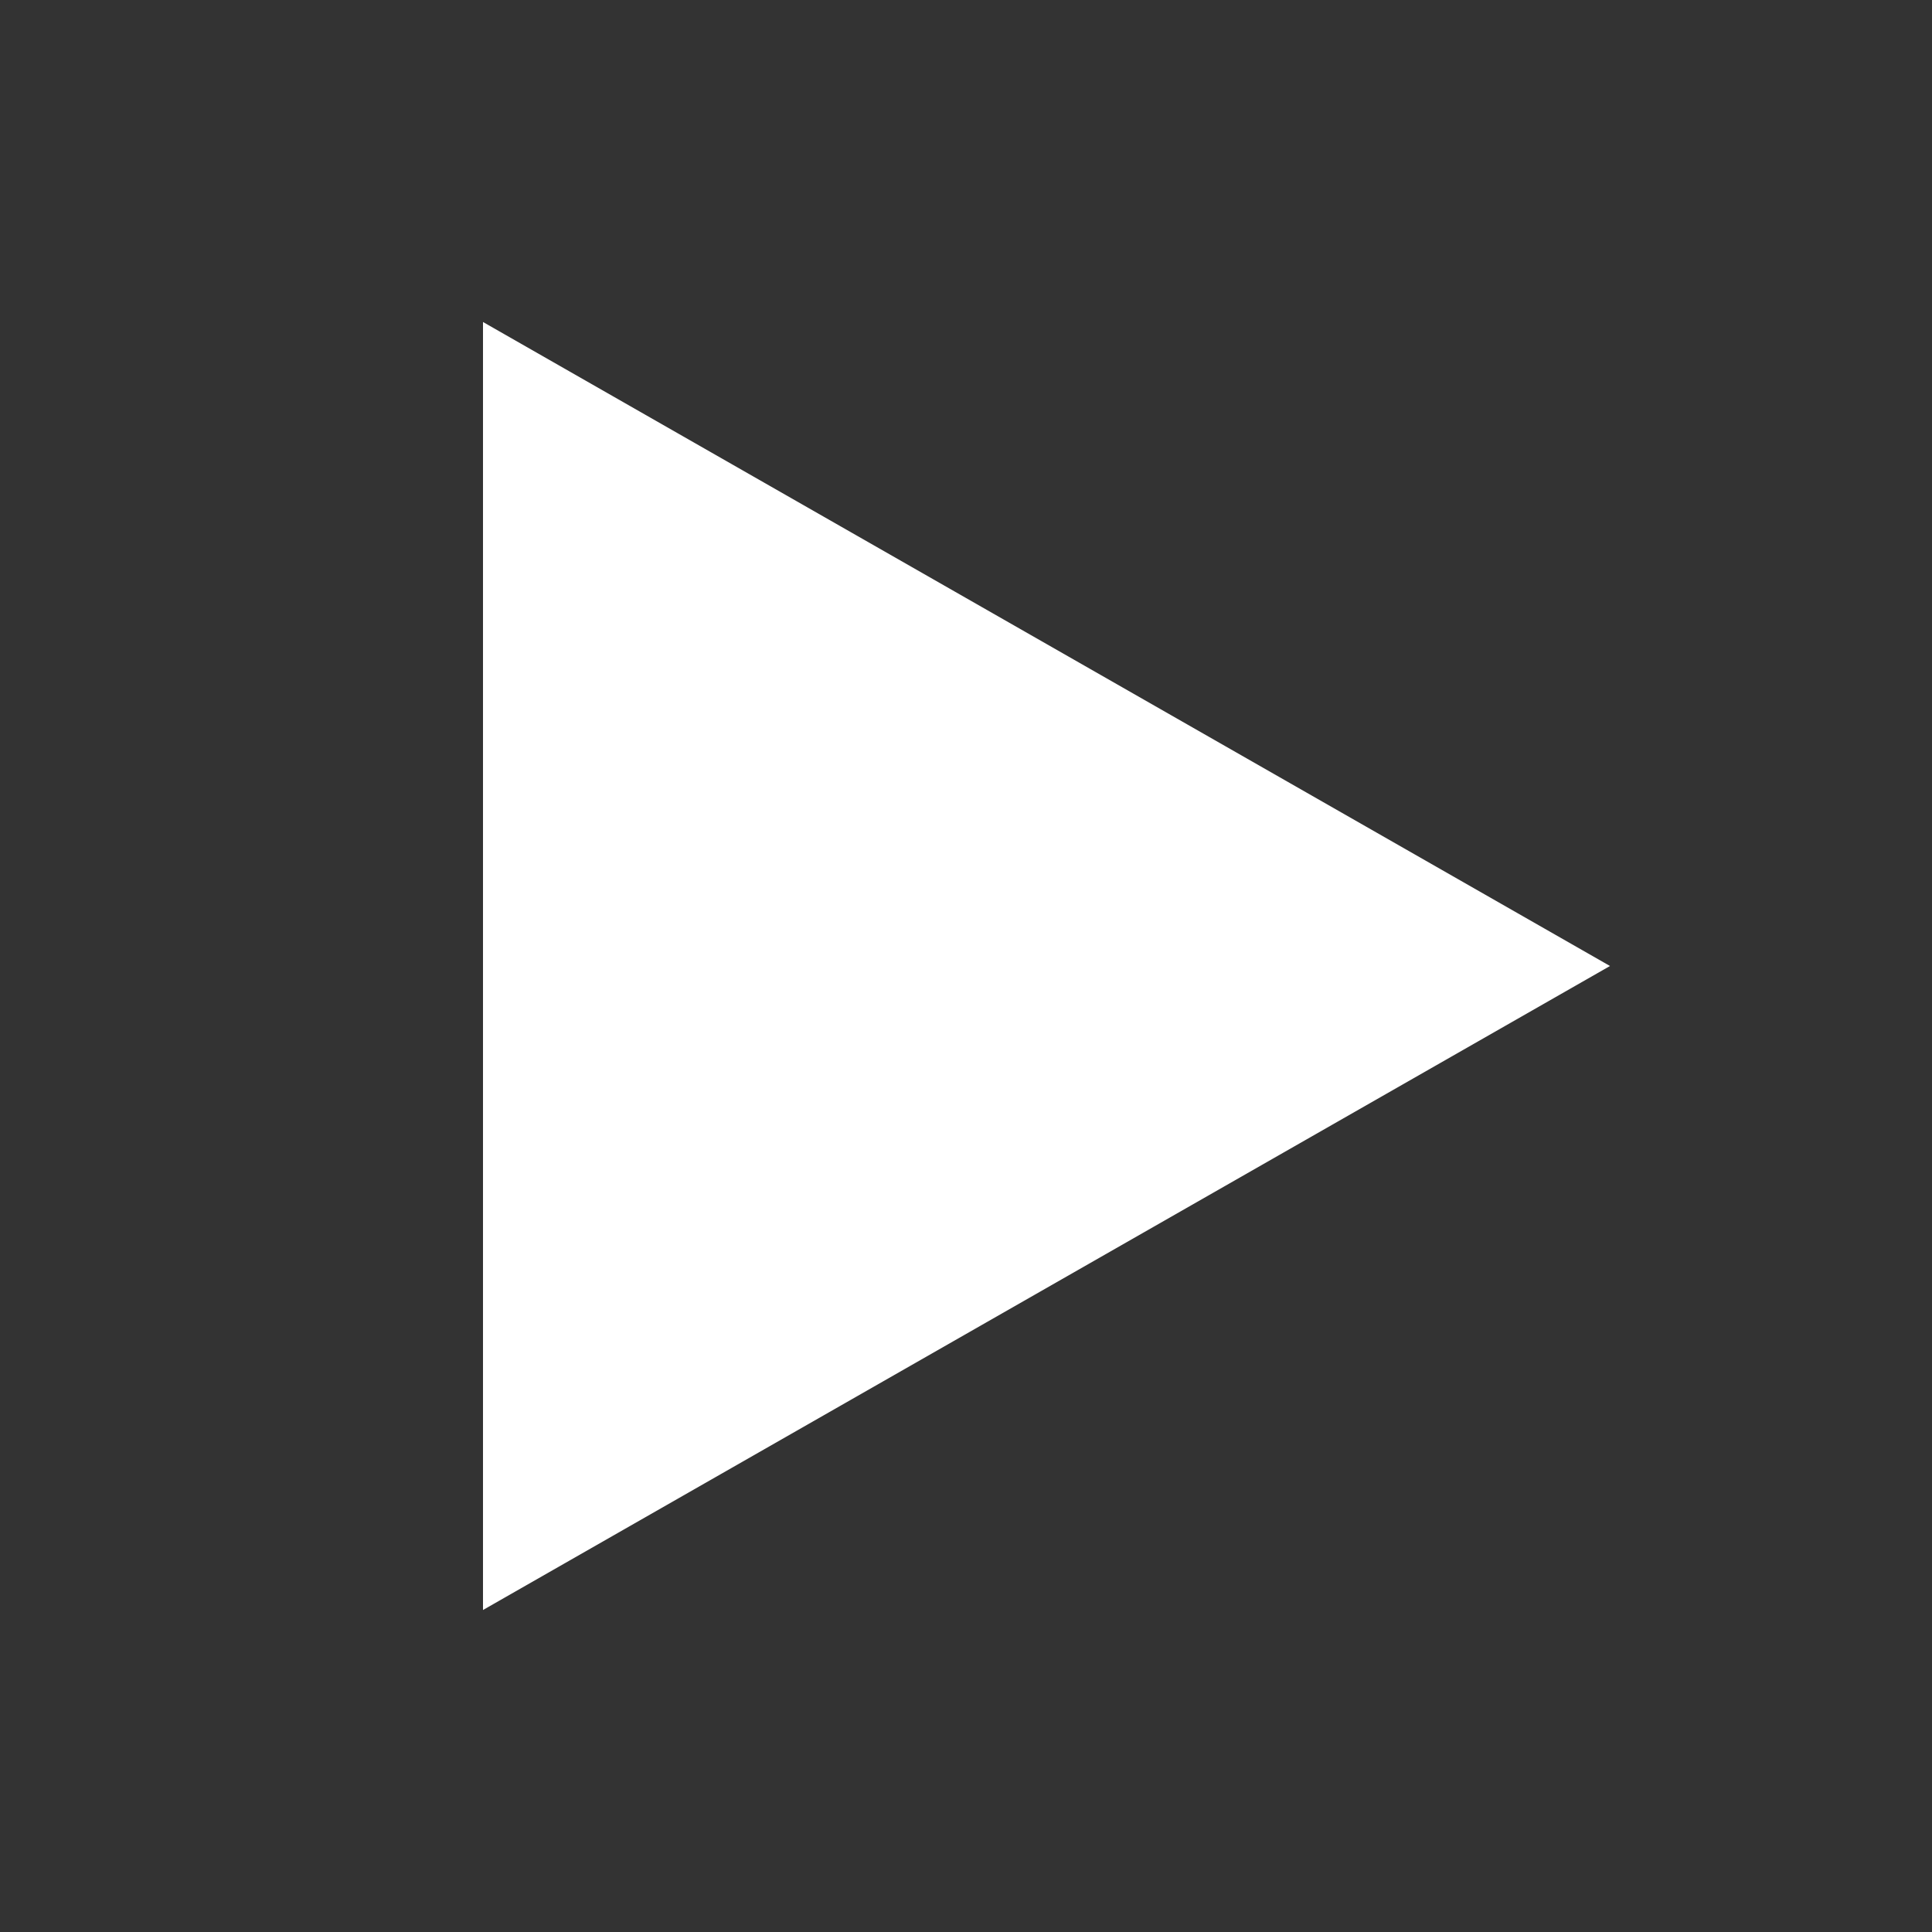 <svg width="24"
     height="24"
     viewBox="0 0 24 24"
     fill="#fff"
     xmlns="http://www.w3.org/2000/svg">
    <rect x="0" y="0" width="24" height="24" fill="#333333" stroke="none"/>
    <polygon points="6,4 20,12 6,20" />
</svg>